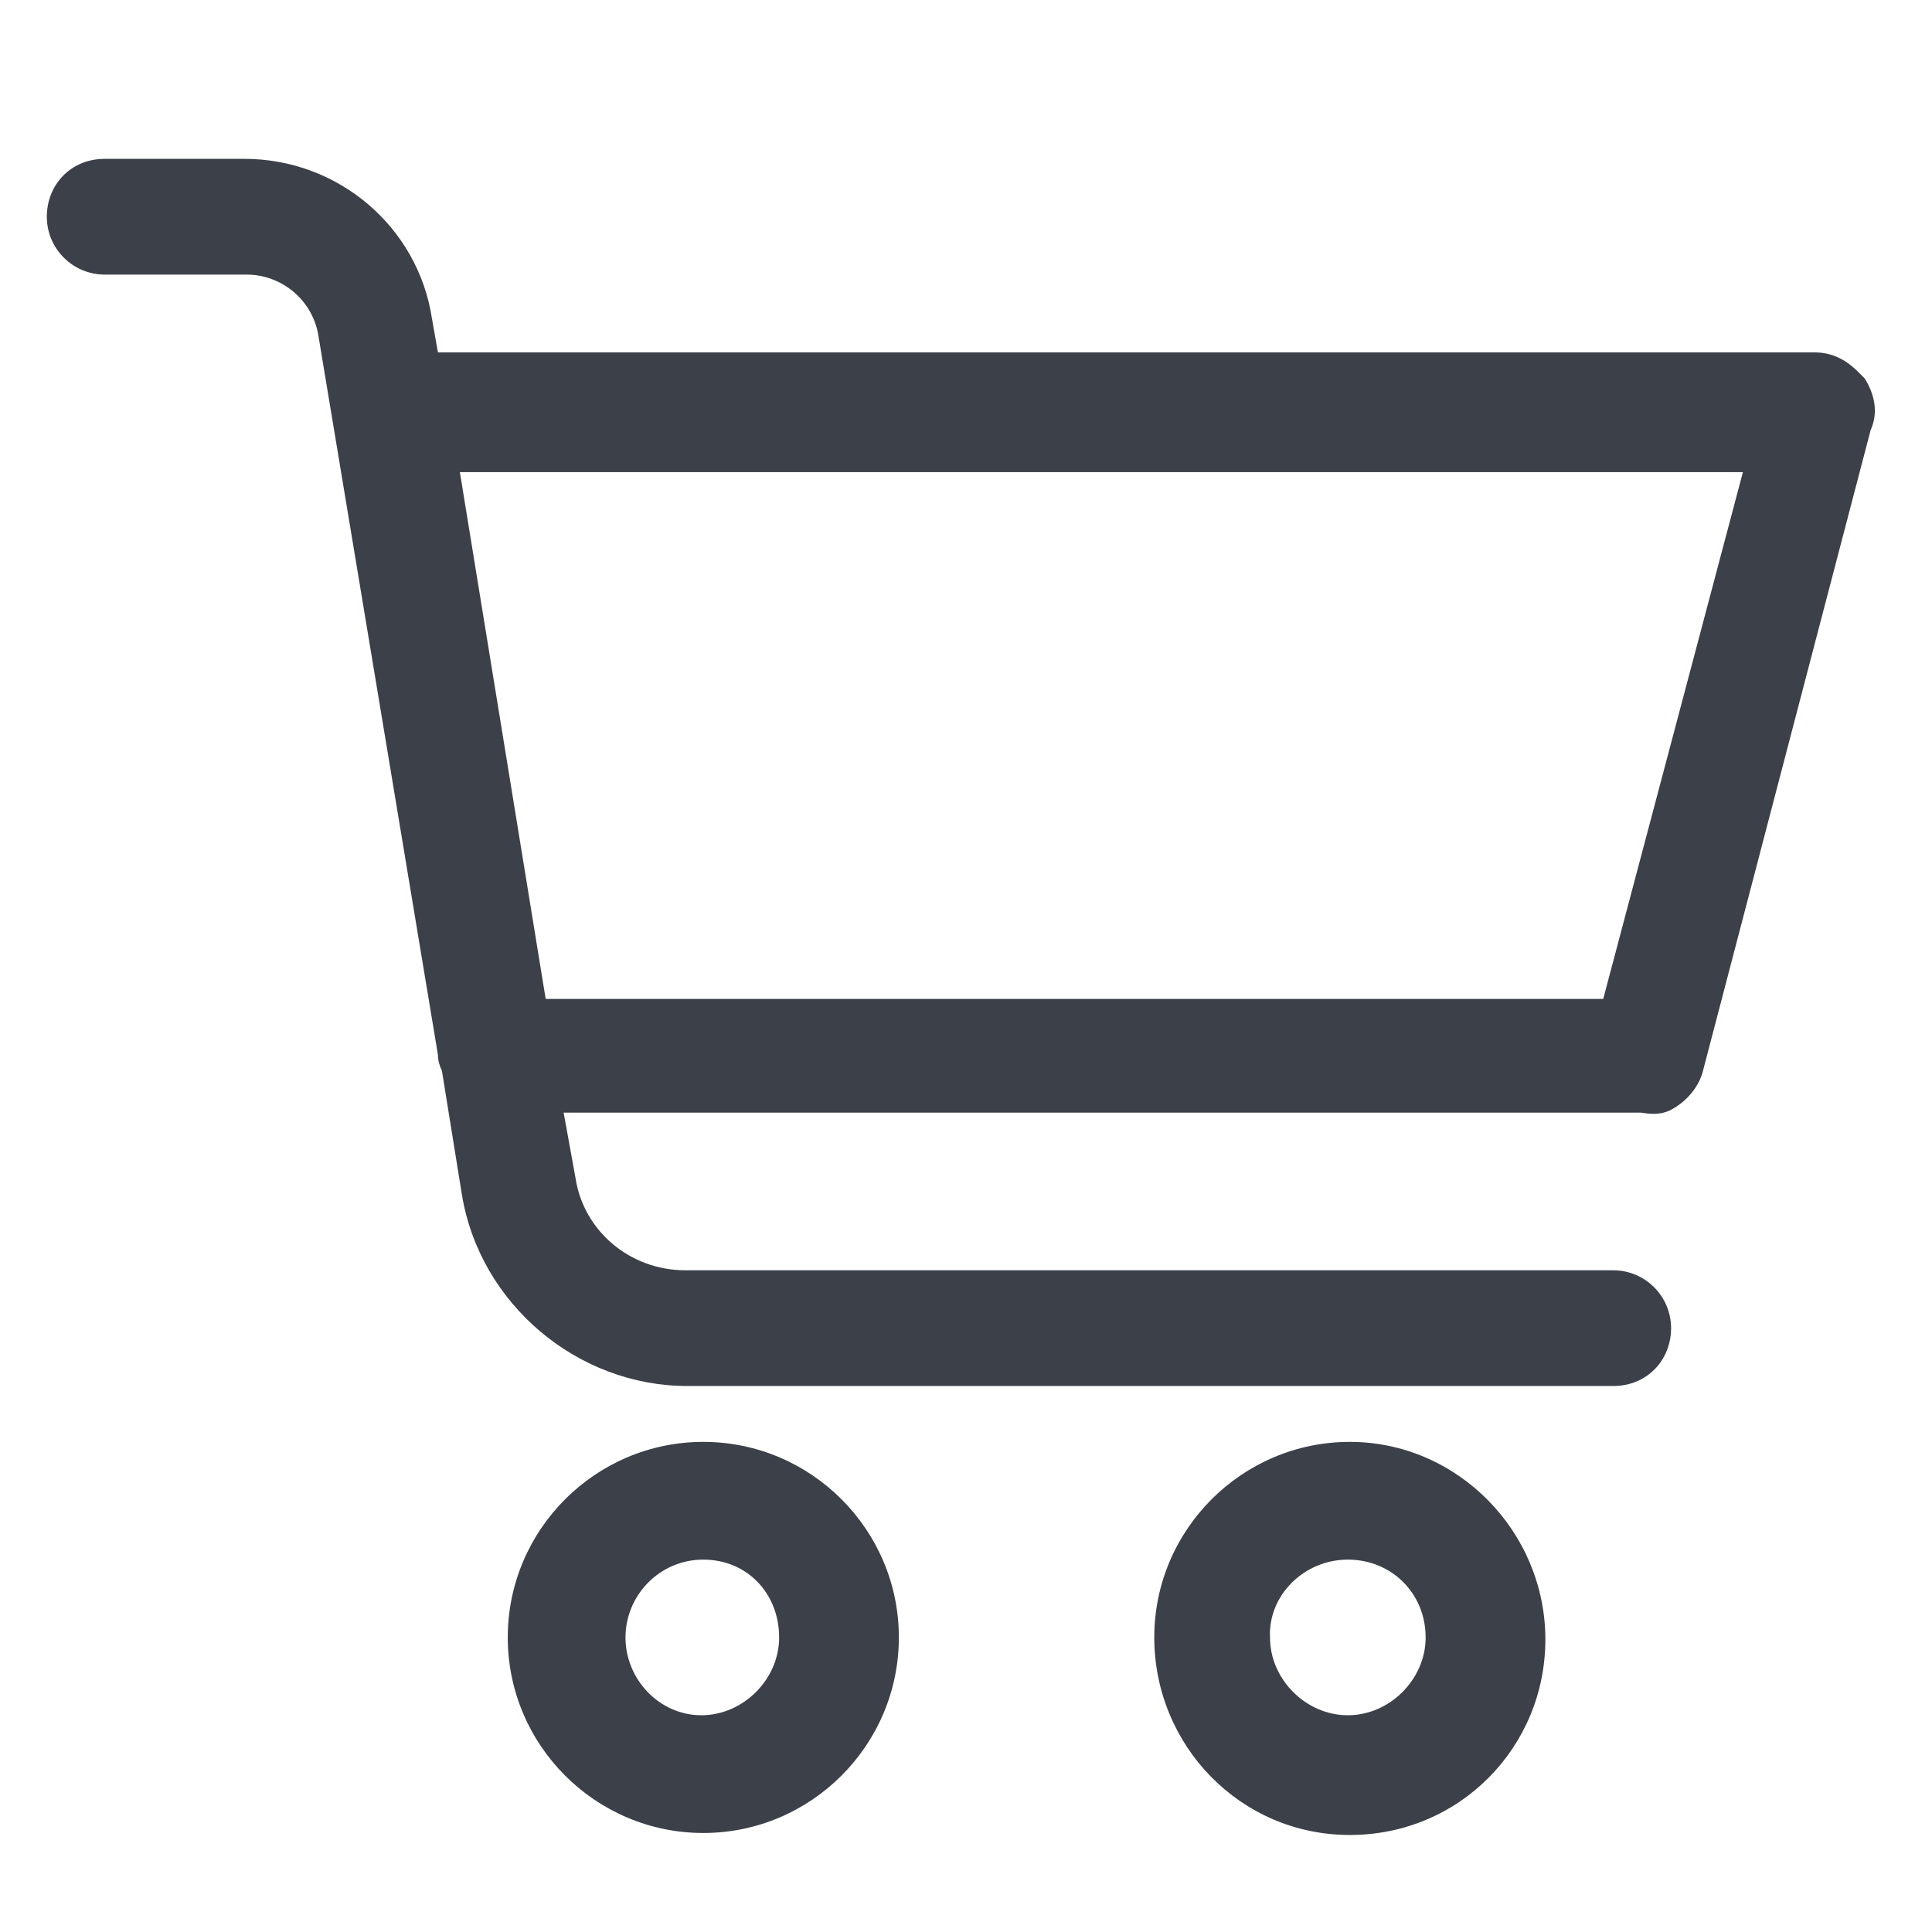 <?xml version="1.0" encoding="UTF-8" standalone="no"?>
<svg
   xmlns:dc="http://purl.org/dc/elements/1.1/"
   xmlns:cc="http://creativecommons.org/ns#"
   xmlns:rdf="http://www.w3.org/1999/02/22-rdf-syntax-ns#"
   xmlns:svg="http://www.w3.org/2000/svg"
   xmlns="http://www.w3.org/2000/svg"
   xmlns:sodipodi="http://sodipodi.sourceforge.net/DTD/sodipodi-0.dtd"
   xmlns:inkscape="http://www.inkscape.org/namespaces/inkscape"
   version="1.1"
   x="0px"
   y="0px"
   viewBox="1 -1 64 64"
   xml:space="preserve"
   id="svg14"
   sodipodi:docname="einkaufswagen.svg"
   inkscape:version="0.92.4 (5da689c313, 2019-01-14)"
   width="64"
   height="64"><defs
     id="defs18"><inkscape:perspective
       sodipodi:type="inkscape:persp3d"
       inkscape:vp_x="0 : 32 : 1"
       inkscape:vp_y="0 : 1000 : 0"
       inkscape:vp_z="64 : 32 : 1"
       inkscape:persp3d-origin="32 : 21.333333 : 1"
       id="perspective827" /></defs><sodipodi:namedview
     pagecolor="#ffffff"
     bordercolor="#666666"
     borderopacity="1"
     objecttolerance="10"
     gridtolerance="10"
     guidetolerance="10"
     inkscape:pageopacity="0"
     inkscape:pageshadow="2"
     inkscape:window-width="2048"
     inkscape:window-height="1046"
     id="namedview16"
     showgrid="false"
     inkscape:zoom="3.776"
     inkscape:cx="46.281099"
     inkscape:cy="42.877817"
     inkscape:window-x="-9"
     inkscape:window-y="-9"
     inkscape:window-maximized="1"
     inkscape:current-layer="svg14" /><g
     id="g8"
     style="fill:#3b4049"
     transform="matrix(0.661,0,0,0.661,-0.886,-0.365)"><path
       d="M 96.3,18 96,17.7 c -0.4,-0.4 -1.1,-1 -2.2,-1 h -69 L 24.5,15 C 23.8,10.4 19.8,7 15.1,7 h -7 C 6.4,7 5.2,8.3 5.2,9.9 c 0,1.6 1.3,2.9 2.9,2.9 h 7.1 c 1.8,0 3.3,1.3 3.6,3 l 6,36.1 c 0,0.3 0.1,0.6 0.2,0.8 l 1,6.2 c 0.9,5.5 5.8,9.6 11.3,9.6 h 46.4 c 1.7,0 2.9,-1.3 2.9,-2.9 0,-1.6 -1.3,-2.9 -2.9,-2.9 H 37.2 c -2.8,0 -5.1,-2 -5.5,-4.6 l -0.6,-3.3 h 54 c 0.6,0.1 1.1,0.1 1.6,-0.2 0.7,-0.4 1.3,-1.1 1.5,-1.9 L 96.6,20.6 C 97,19.7 96.8,18.8 96.3,18 Z m -6.1,4.7 -7,26.4 h -53 L 25.9,22.7 Z"
       id="path2"
       inkscape:connector-curvature="0"
       style="fill:#3b4049" /><path
       d="m 38.1,71.3 c -5.4,0 -9.8,4.4 -9.8,9.8 0,5.4 4.4,9.8 9.8,9.8 5.4,0 9.8,-4.4 9.8,-9.8 0,-5.4 -4.4,-9.8 -9.8,-9.8 z m 0,5.9 c 2.2,0 3.8,1.7 3.8,3.9 0,2.1 -1.8,3.9 -3.9,3.9 -2.1,0 -3.8,-1.8 -3.8,-3.9 0,-2.1 1.7,-3.9 3.9,-3.9 z"
       id="path4"
       inkscape:connector-curvature="0"
       style="fill:#3b4049" /><path
       d="m 70.5,71.3 c -5.4,0 -9.8,4.4 -9.8,9.8 0,5.4 4.3,9.9 9.8,9.9 5.5,0 9.8,-4.4 9.8,-9.8 0,-5.4 -4.4,-9.9 -9.8,-9.9 z m -0.1,5.9 c 2.2,0 3.9,1.7 3.9,3.9 0,2.1 -1.8,3.9 -3.9,3.9 -2.1,0 -3.9,-1.8 -3.9,-3.9 -0.1,-2.1 1.7,-3.9 3.9,-3.9 z"
       id="path6"
       inkscape:connector-curvature="0"
       style="fill:#3b4049" /></g></svg>